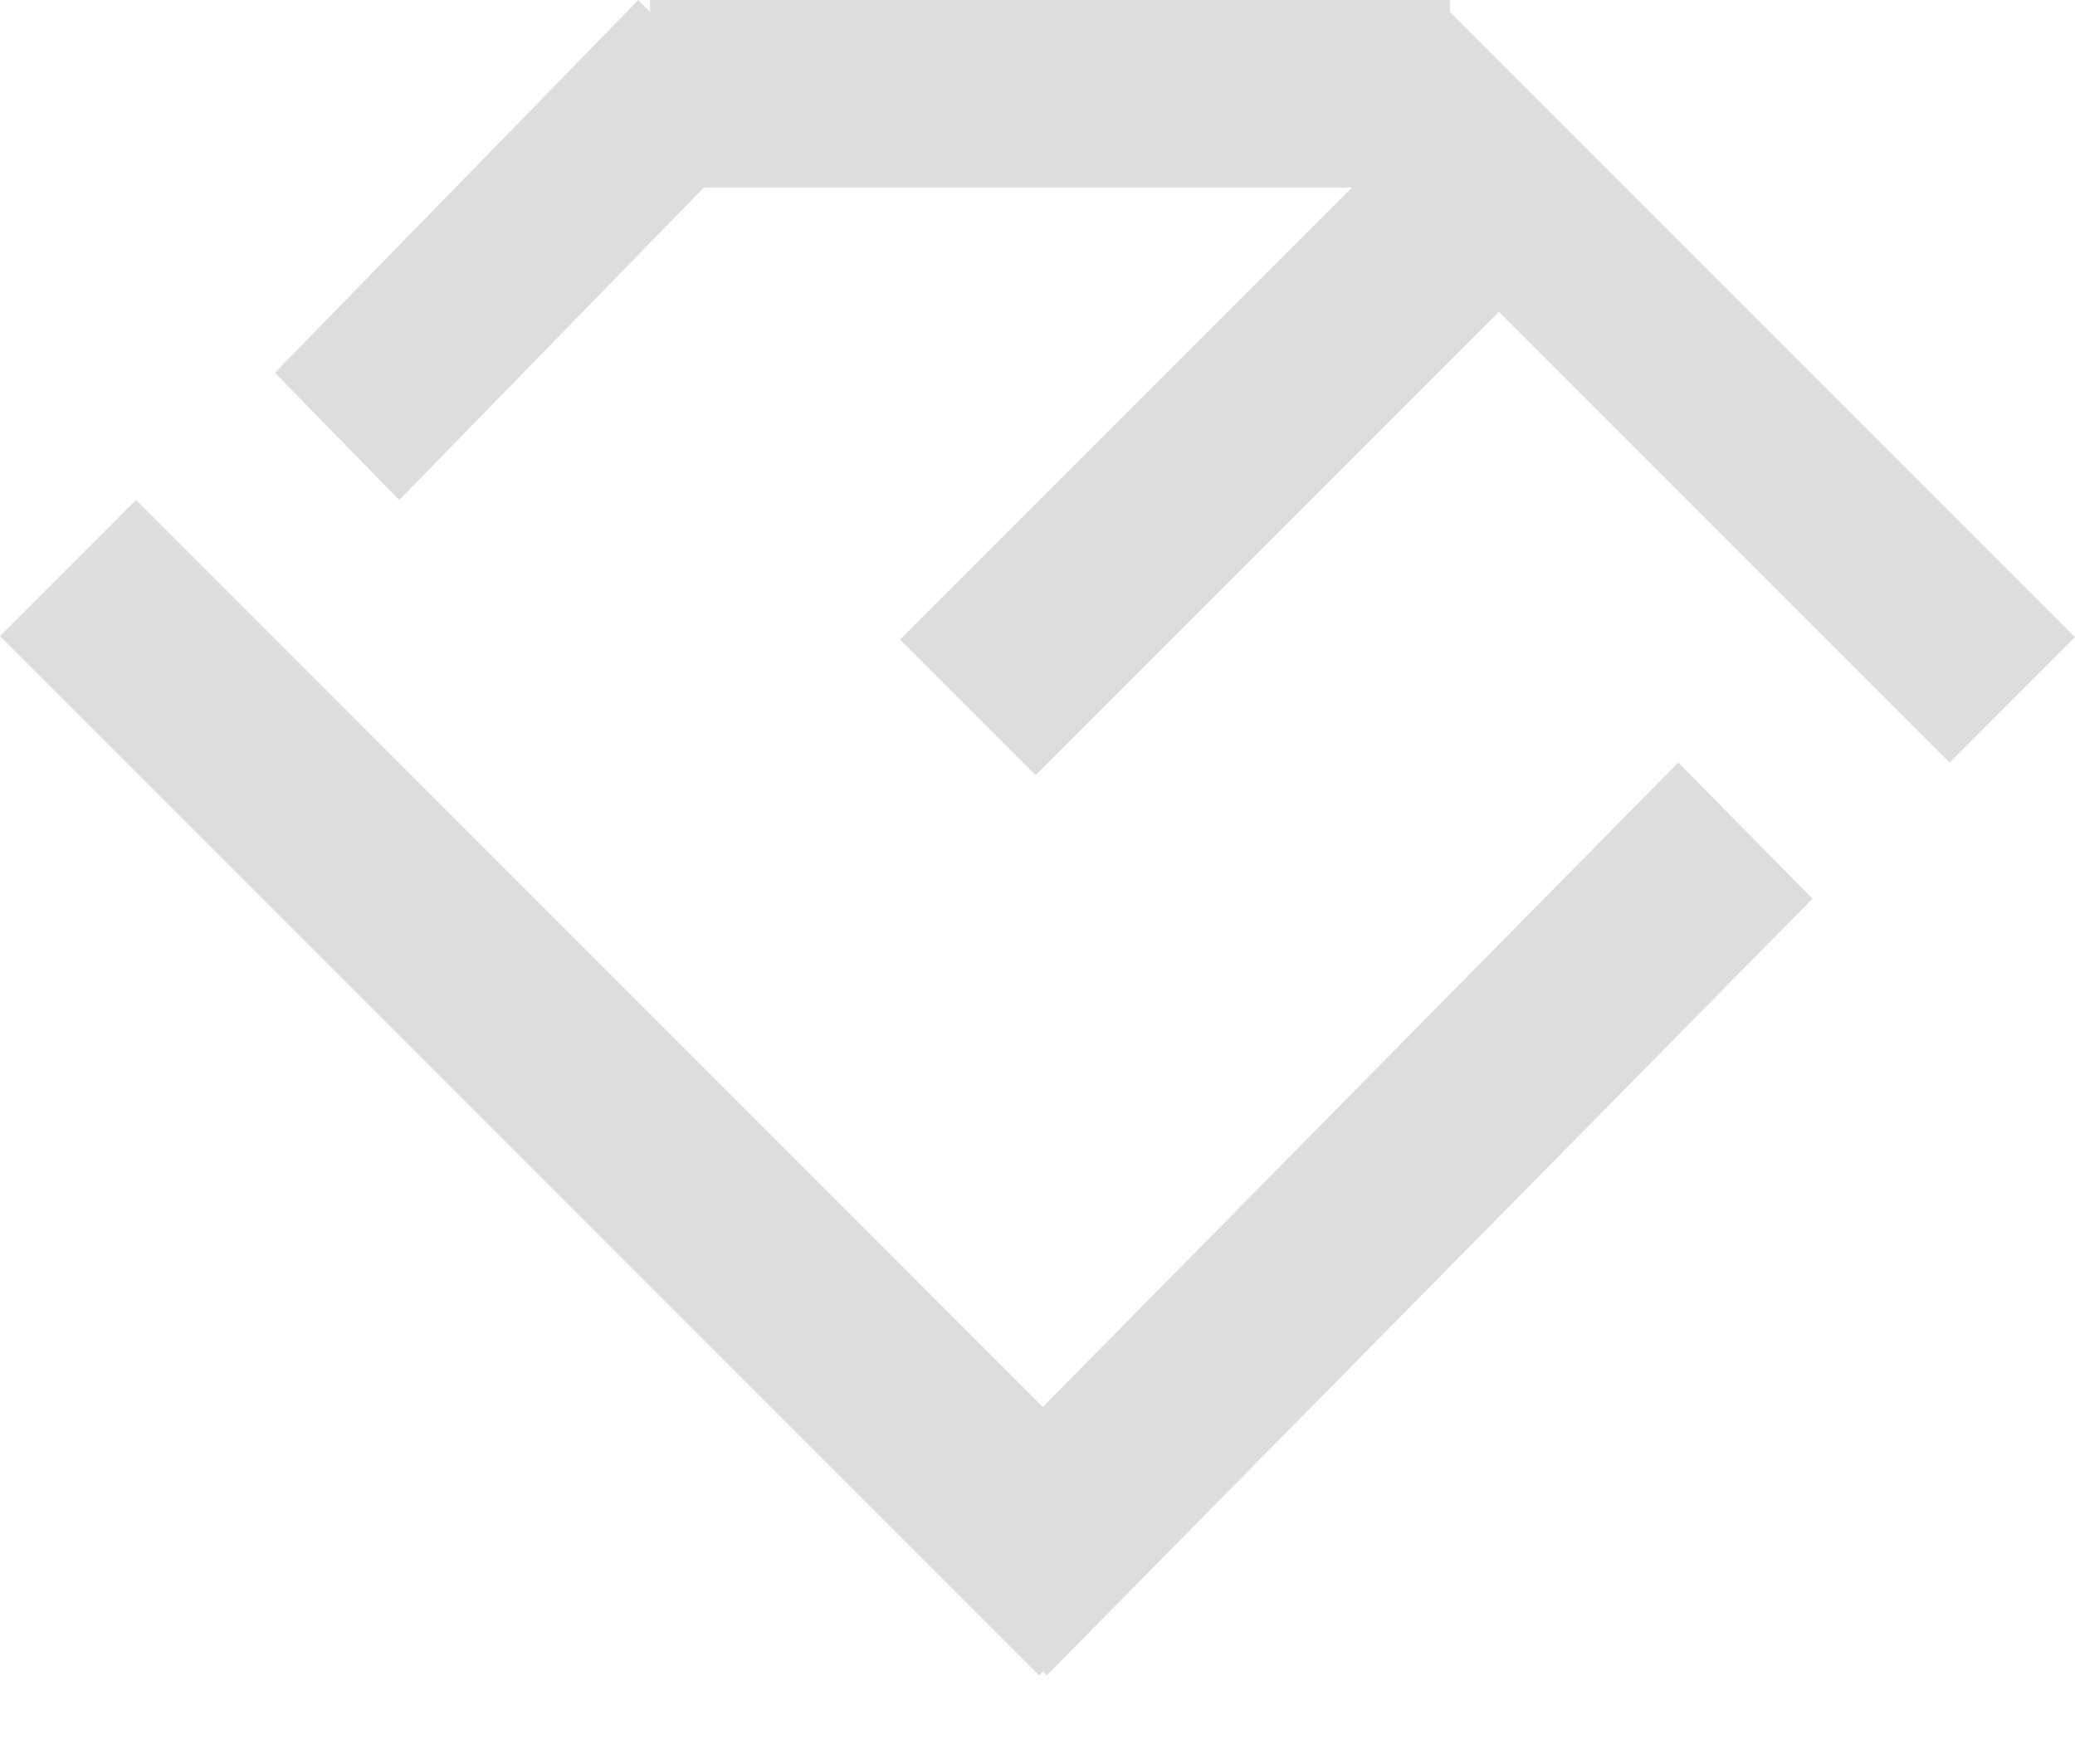 <svg xmlns="http://www.w3.org/2000/svg" width="20" height="17" viewBox="0 0 20 17">
    <g fill="#DDD" fill-rule="evenodd">
        <path d="M10.09 16.145l-1.295-1.312 7.381-7.484 1.294 1.312z"/>
        <path d="M11.325 14.833l-1.311 1.312L0 6.13l1.311-1.312zM9.982 7.47L8.675 6.163l5.56-5.56 1.307 1.307z"/>
        <path d="M12.65 1.208L13.86 0 20 6.14l-1.208 1.21z"/>
        <path d="M6.265 1.807h7.71V0h-7.71z"/>
        <path d="M6.153 0l1.196 1.228-3.501 3.591L2.65 3.592z"/>
    </g>
</svg>
